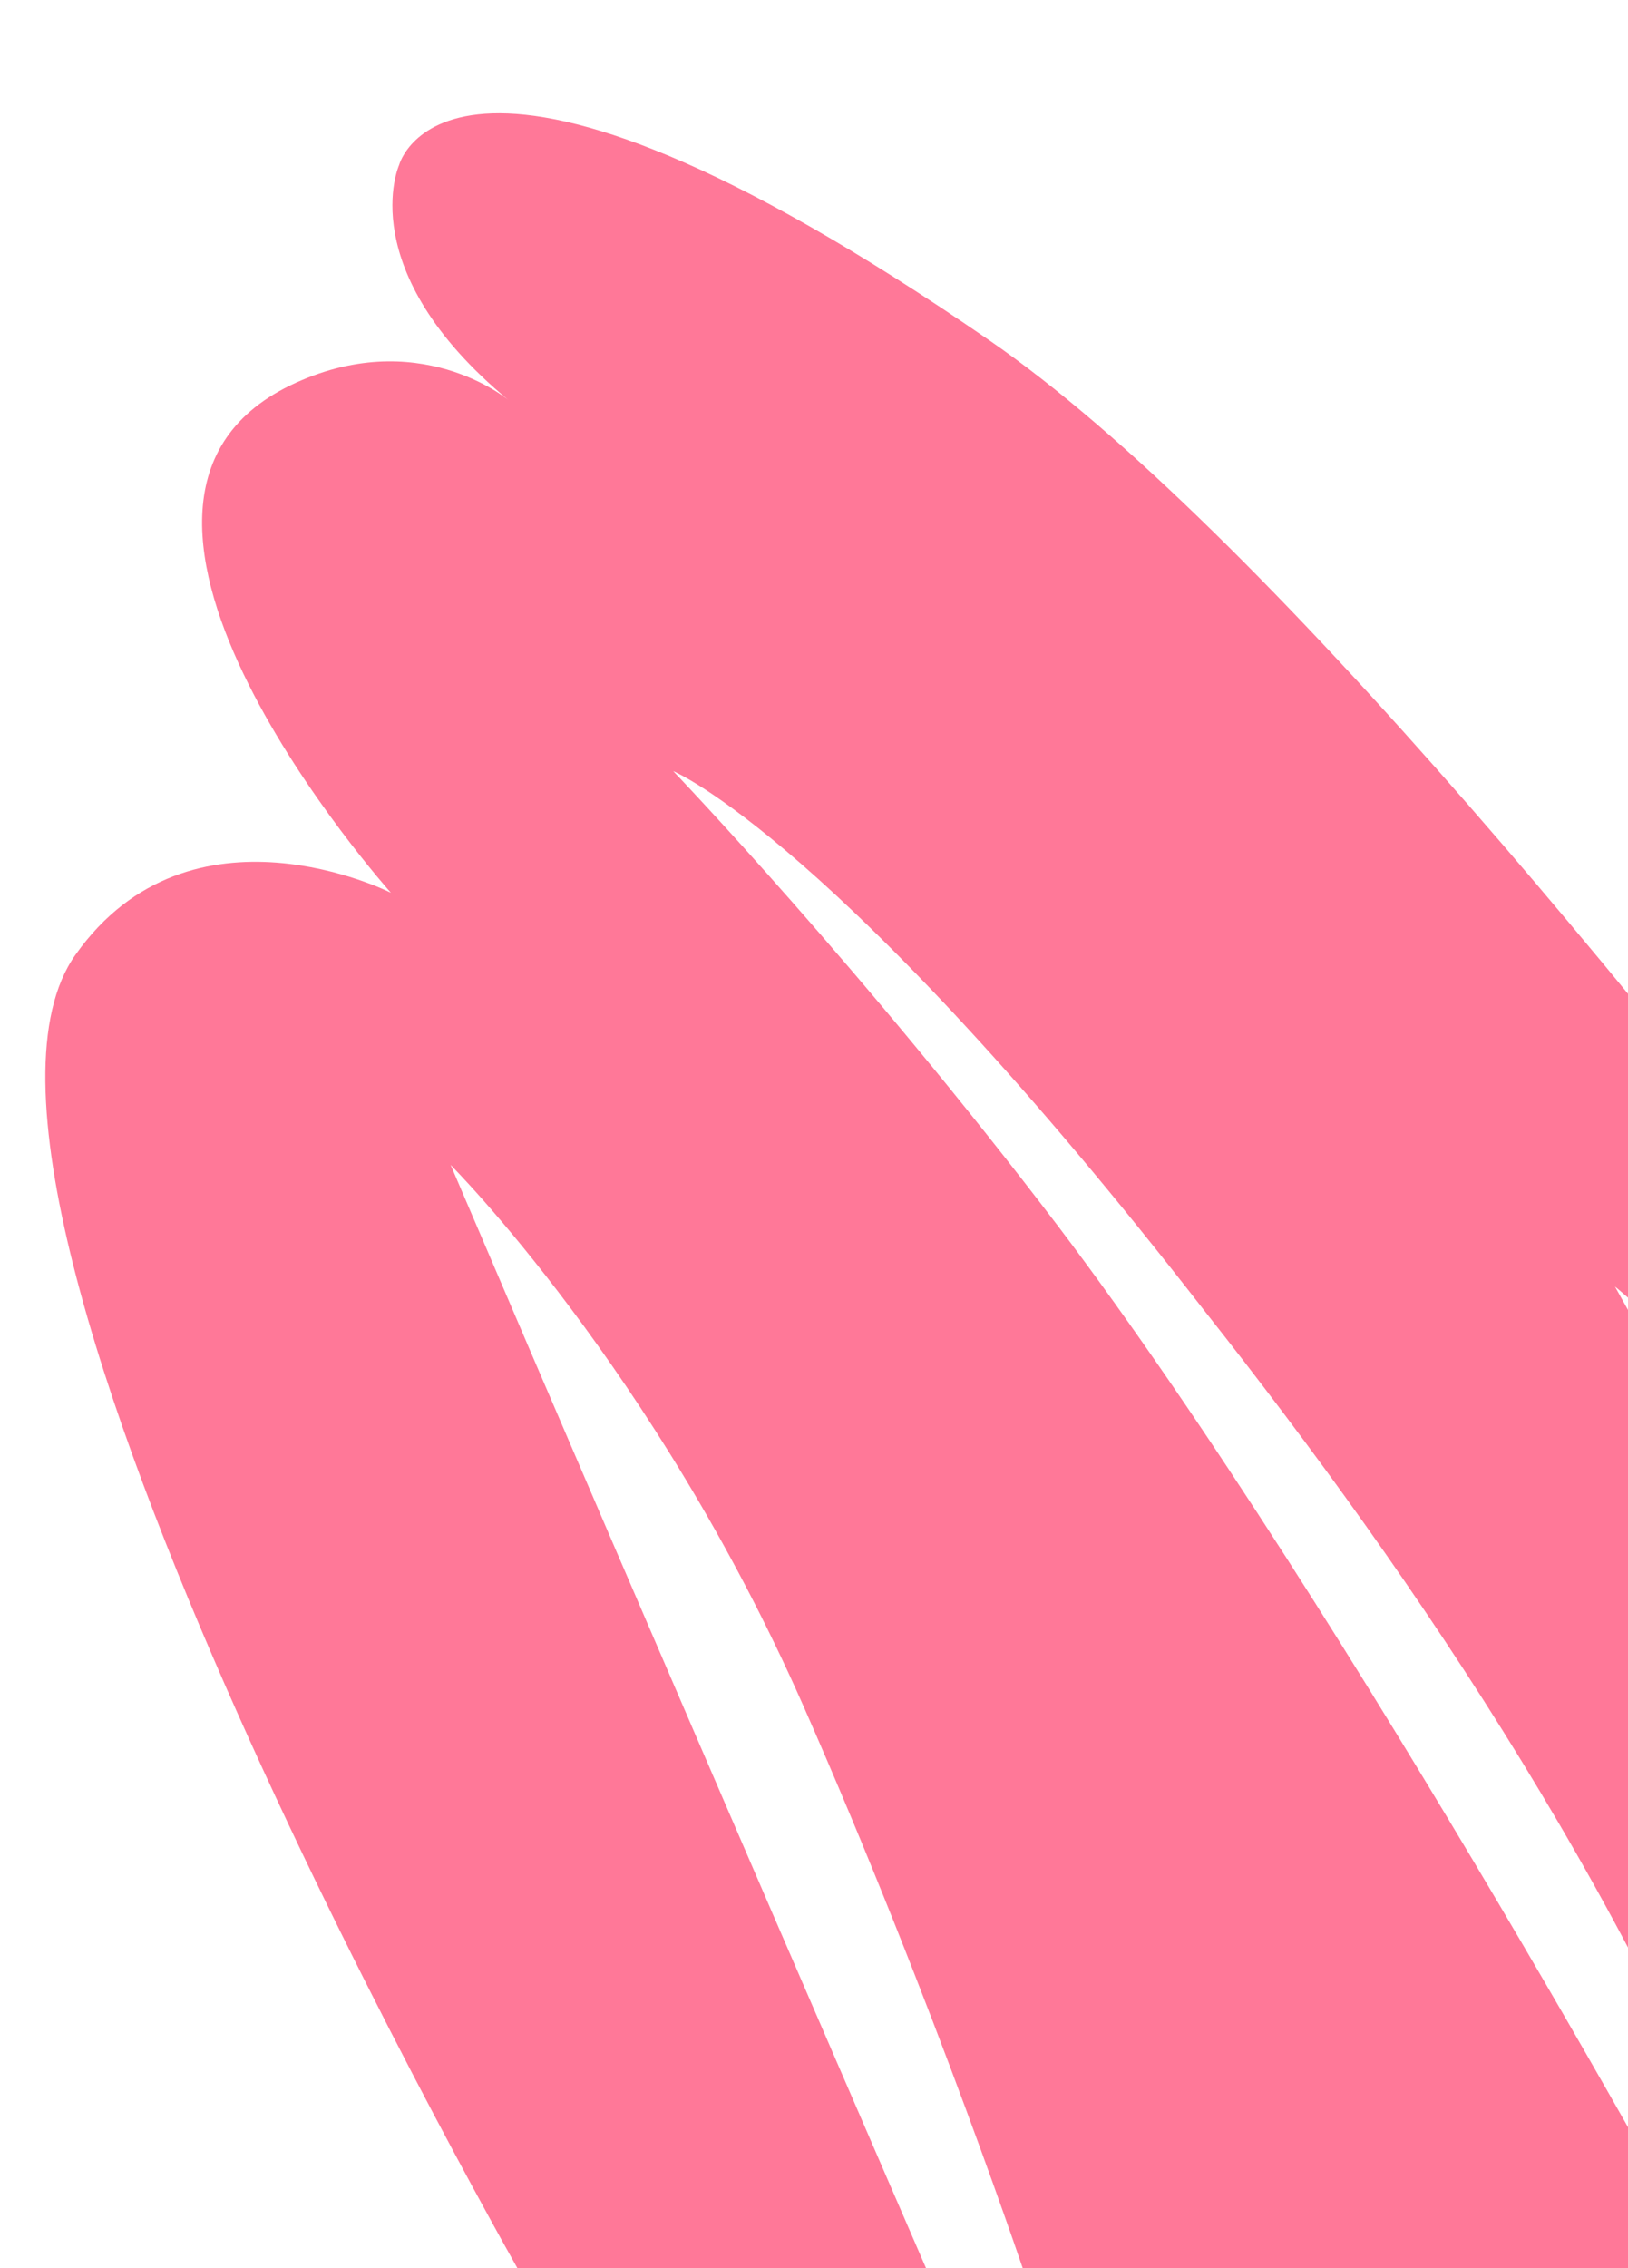 <?xml version="1.0" encoding="UTF-8"?> <svg xmlns="http://www.w3.org/2000/svg" width="79" height="110" viewBox="0 0 79 110" fill="none"> <g clip-path="url(#clip0_1047_906)"> <path d="M126.468 112.4C126.468 112.4 74.132 34.5 48 16.5C21.868 -1.5 19.368 8 19.368 8C19.368 8 17.068 13.1 24.668 19.4C24.668 19.4 20.268 15.7 14.068 18.7C2.168 24.5 18.968 43.3 18.968 43.3C18.968 43.3 9.268 38.4 3.668 46.3C-4.732 58.1 25.668 111 25.668 111H45.368C45.368 111 31.868 79.9 21.868 56.5C21.868 56.5 31.768 66.4 38.968 82.7C45.368 97.2 49.968 111 49.968 111H83.368C83.368 111 65.668 78.4 51.368 59.5C41.868 47 32.668 37.4 32.668 37.4C32.668 37.4 40.668 40.7 58.468 63.6C68.668 76.5 79.968 93.1 86.368 111H107.168C107.168 111 87.968 79.7 78.368 62.4C78.368 62.4 93.368 74.1 110.368 112.4H126.468Z" fill="#FF7898"></path> </g> <defs> <clipPath id="clip0_1047_906"> <rect width="79" height="110" fill="white"></rect> </clipPath> </defs> </svg> 